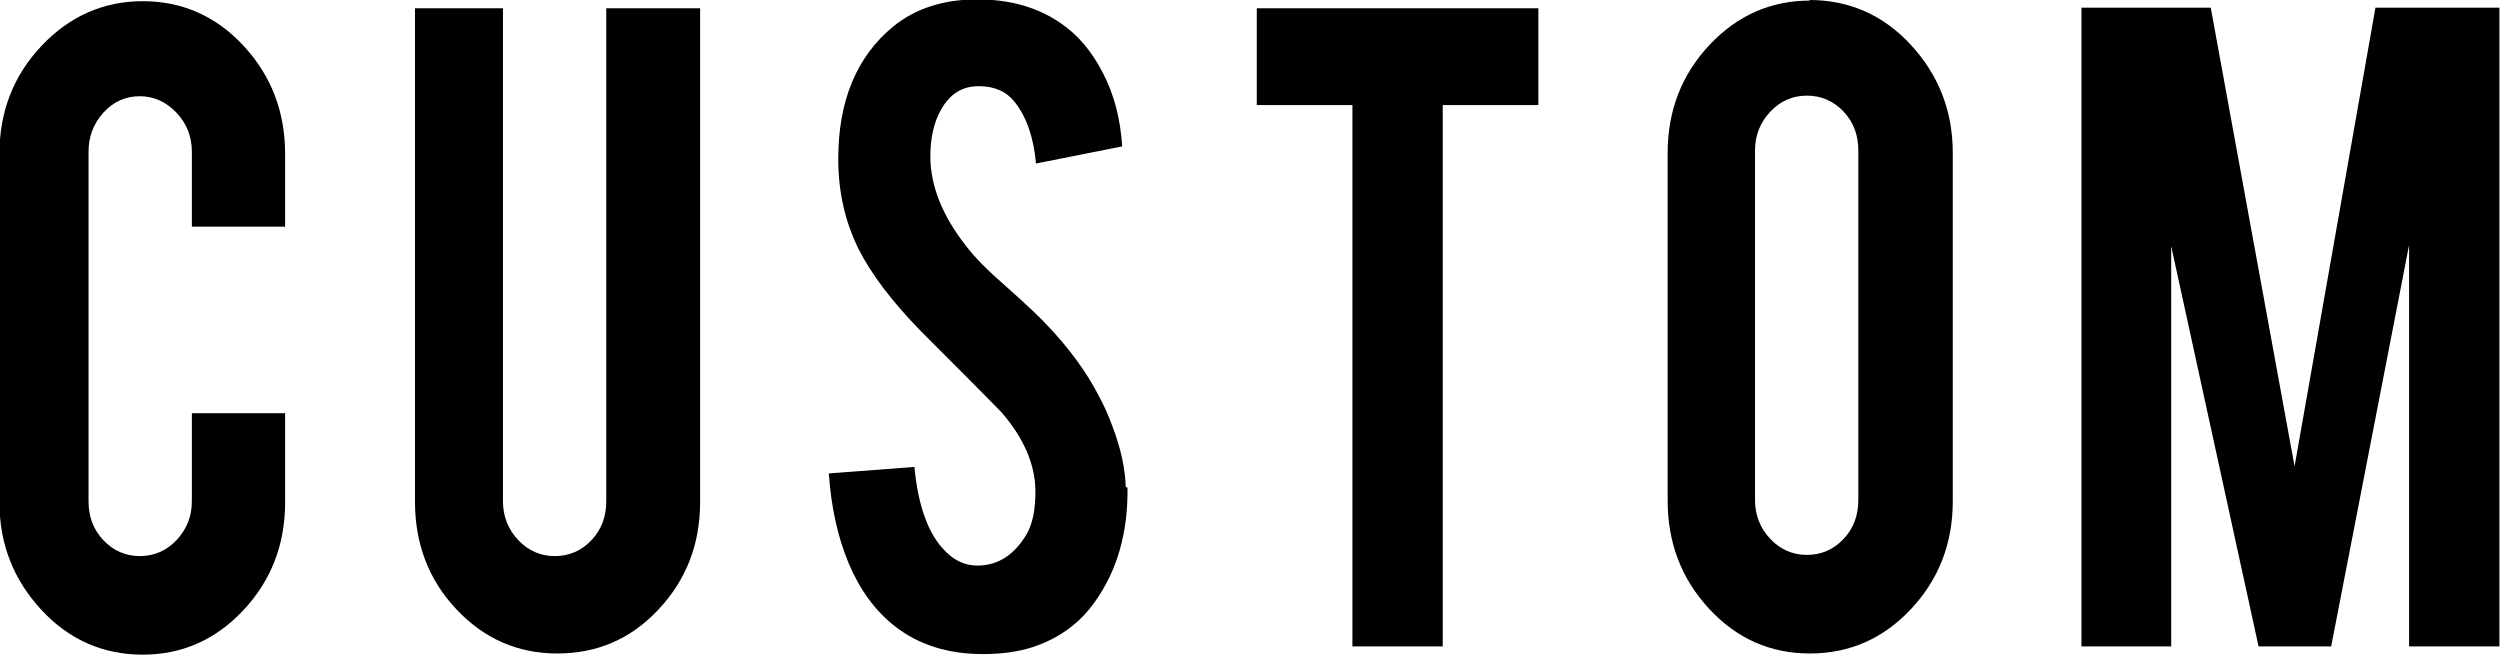 <?xml version="1.0" encoding="UTF-8"?>
<svg id="_レイヤー_2" data-name="レイヤー 2" xmlns="http://www.w3.org/2000/svg" viewBox="0 0 42.35 11.09">
  <defs>
    <style>
      .cls-1 {
        stroke-width: 0px;
      }
    </style>
  </defs>
  <g id="_レイヤー_1-2" data-name="レイヤー 1">
    <g>
      <path class="cls-1" d="m2.42,11.09c-.67,0-1.25-.25-1.72-.76s-.71-1.11-.71-1.83V2.61c0-.72.24-1.33.71-1.83C1.18.27,1.76.02,2.42.02s1.24.25,1.71.76c.47.51.7,1.12.7,1.83v1.23h-1.58v-1.27c0-.26-.09-.48-.26-.66s-.38-.28-.62-.28-.45.09-.62.28-.25.41-.25.66v5.92c0,.26.08.48.25.66.17.18.38.27.62.27s.45-.09.62-.27c.17-.18.26-.4.26-.66v-1.49h1.58v1.51c0,.72-.24,1.33-.71,1.83s-1.04.75-1.7.75Z"/>
      <path class="cls-1" d="m9.44,11.07c-.67,0-1.24-.25-1.71-.75-.47-.5-.7-1.11-.7-1.82V.14h1.49v8.35c0,.26.09.48.26.66s.38.27.62.27.45-.09.62-.27.25-.4.25-.66V.14h1.59v8.36c0,.73-.24,1.33-.71,1.83-.47.5-1.04.74-1.71.74Z"/>
      <path class="cls-1" d="m19.1,8.26c.01.75-.17,1.4-.55,1.93-.25.36-.6.62-1.05.77-.24.08-.53.12-.85.12-.6,0-1.09-.16-1.49-.47-.33-.26-.59-.61-.78-1.06-.19-.45-.3-.96-.34-1.53l1.45-.11c.06.63.22,1.09.47,1.37.18.21.39.31.63.3.33-.01.6-.19.8-.53.1-.17.15-.41.15-.72,0-.45-.19-.9-.57-1.34-.3-.31-.75-.76-1.36-1.37-.51-.52-.86-.99-1.07-1.41-.23-.47-.34-.97-.34-1.52,0-.98.31-1.73.93-2.24.38-.31.86-.46,1.42-.46s1.01.13,1.4.39c.3.2.54.48.73.85.19.36.3.78.33,1.25l-1.46.29c-.04-.44-.16-.79-.36-1.04-.14-.18-.34-.27-.61-.27-.28,0-.49.13-.64.4-.12.21-.18.48-.18.79,0,.49.2,1,.6,1.51.15.2.38.43.68.69.36.32.59.54.7.66.38.4.67.8.87,1.19.1.18.17.35.23.51.15.39.22.73.23,1.04Z"/>
      <path class="cls-1" d="m22.91,1.78h-1.62V.14h4.77v1.64h-1.62v9.17h-1.53V1.78Z"/>
      <path class="cls-1" d="m30.65,0c.67,0,1.25.25,1.72.76s.71,1.12.71,1.83v5.9c0,.72-.24,1.33-.71,1.83s-1.04.75-1.71.75-1.24-.25-1.71-.76c-.47-.51-.7-1.12-.7-1.83V2.59c0-.72.24-1.33.71-1.83.47-.5,1.04-.75,1.7-.75Zm.83,2.55c0-.26-.08-.48-.25-.66-.17-.18-.38-.27-.62-.27s-.45.09-.62.27c-.17.18-.26.4-.26.66v5.92c0,.26.09.48.26.66s.38.27.62.27.45-.09.62-.27.25-.4.25-.66V2.55Z"/>
      <path class="cls-1" d="m36.79,10.95h-1.53V.13h2.19l1.42,7.77,1.37-7.77h2.1v10.82h-1.53v-6.8l-1.32,6.8h-1.23l-1.48-6.78v6.78Z"/>
    </g>
  </g>
</svg>